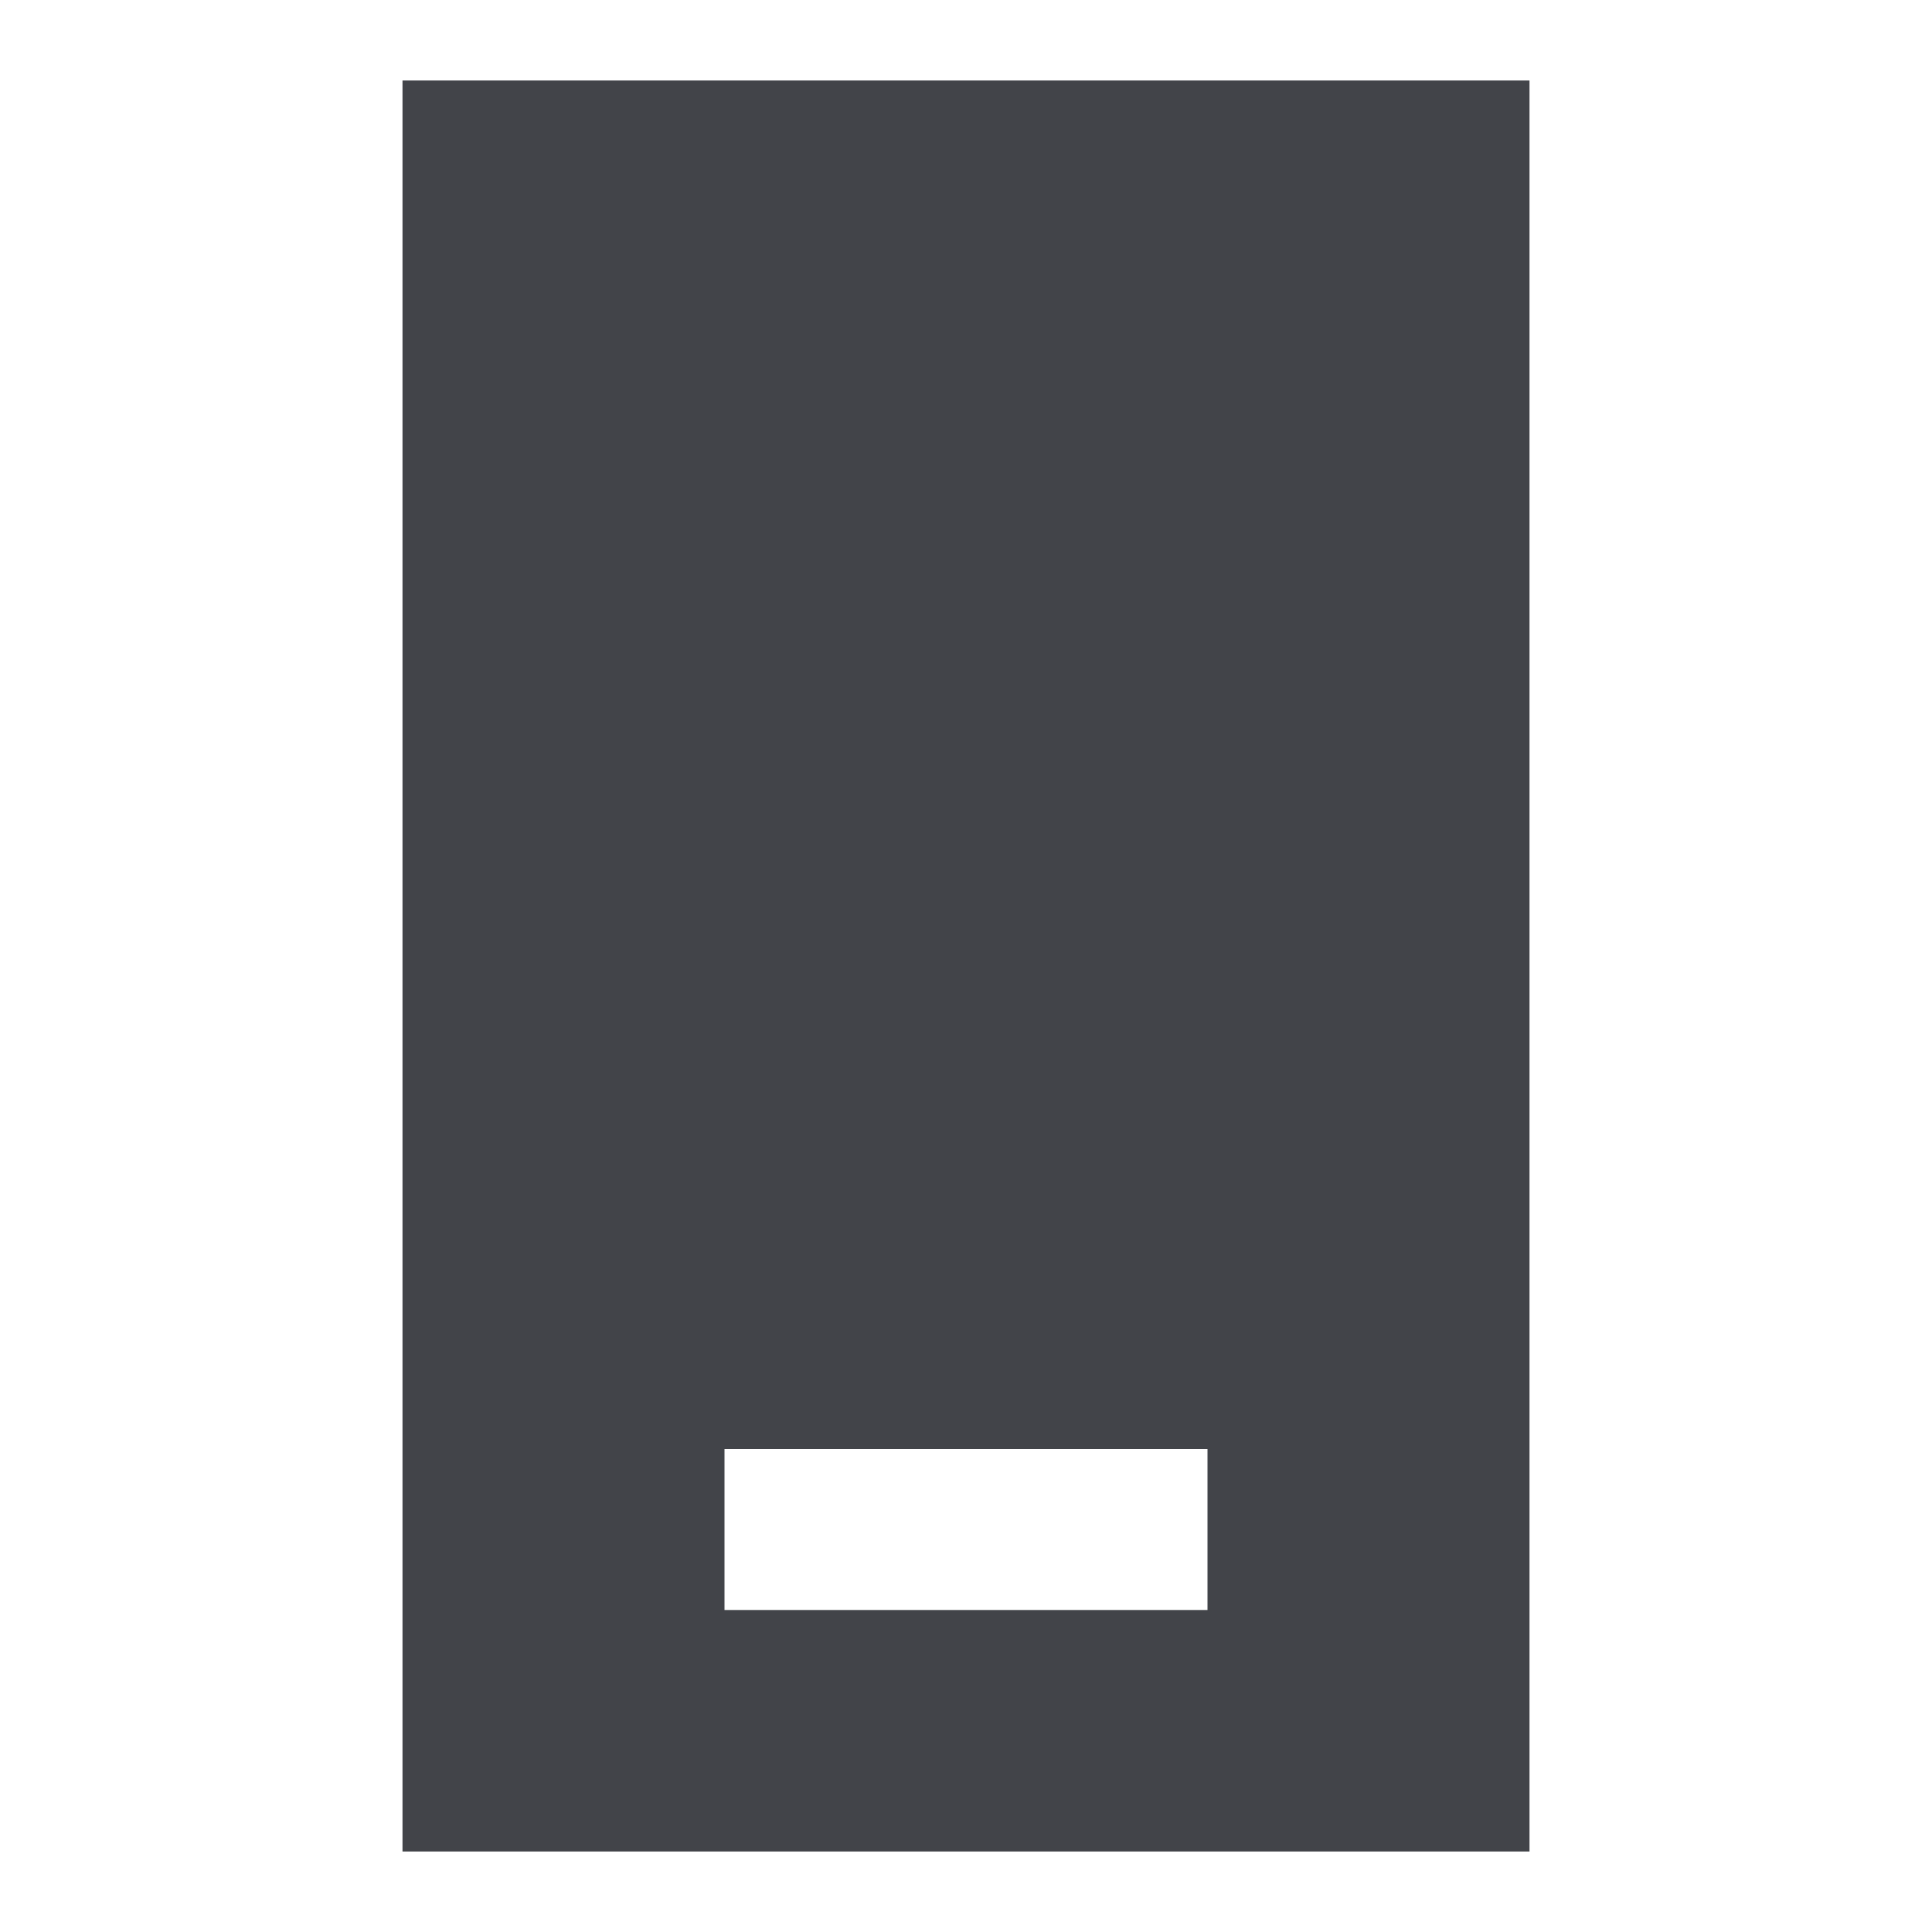 <?xml version="1.0" encoding="UTF-8"?>
<svg xmlns="http://www.w3.org/2000/svg" width="24" height="24" viewBox="0 0 24 24" fill="none">
  <path fill-rule="evenodd" clip-rule="evenodd" d="M5 23V1H19V23H5ZM9 18V20H15V18H9Z" fill="#424449"></path>
</svg>
